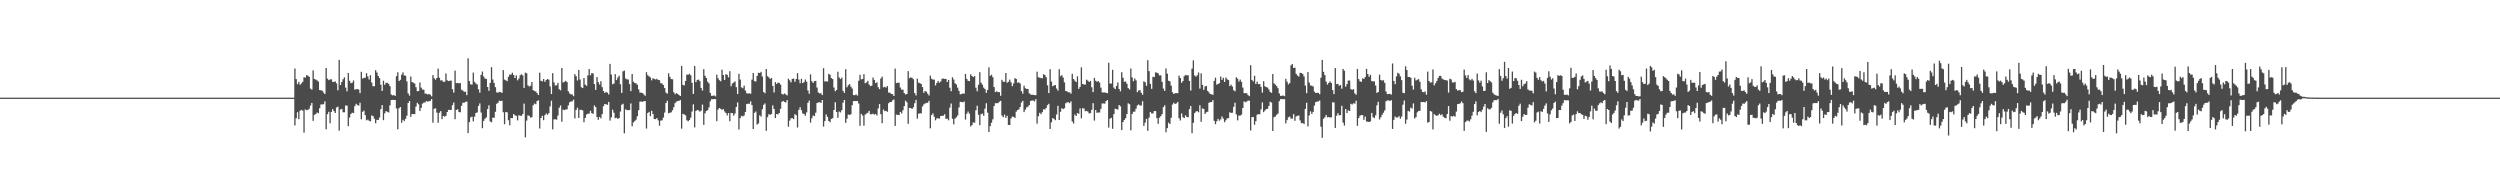 <?xml version="1.0" encoding="UTF-8"?>
<svg xmlns="http://www.w3.org/2000/svg" width="1920" height="150">
  <path d="M0 75.000h1v1.000H0zM1 75.000h1v1.000H1zM2 75.000h1v1.000H2zM3 75.000h1v1.000H3zM4 75.000h1v1.000H4zM5 75.000h1v1.000H5zM6 75.000h1v1.000H6zM7 75.000h1v1.000H7zM8 75.000h1v1.000H8zM9 75.000h1v1.000H9zM10 75.000h1v1.000H10zM11 75.000h1v1.000H11zM12 75.000h1v1.000H12zM13 75.000h1v1.000H13zM14 75.000h1v1.000H14zM15 75.000h1v1.000H15zM16 75.000h1v1.000H16zM17 75.000h1v1.000H17zM18 75.000h1v1.000H18zM19 75.000h1v1.000H19zM20 75.000h1v1.000H20zM21 75.000h1v1.000H21zM22 75.000h1v1.000H22zM23 75.000h1v1.000H23zM24 75.000h1v1.000H24zM25 75.000h1v1.000H25zM26 75.000h1v1.000H26zM27 75.000h1v1.000H27zM28 75.000h1v1.000H28zM29 75.000h1v1.000H29zM30 75.000h1v1.000H30zM31 75.000h1v1.000H31zM32 75.000h1v1.000H32zM33 75.000h1v1.000H33zM34 75.000h1v1.000H34zM35 75.000h1v1.000H35zM36 75.000h1v1.000H36zM37 75.000h1v1.000H37zM38 75.000h1v1.000H38zM39 75.000h1v1.000H39zM40 75.000h1v1.000H40zM41 75.000h1v1.000H41zM42 75.000h1v1.000H42zM43 75.000h1v1.000H43zM44 75.000h1v1.000H44zM45 75.000h1v1.000H45zM46 75.000h1v1.000H46zM47 75.000h1v1.000H47zM48 75.000h1v1.000H48zM49 75.000h1v1.000H49zM50 75.000h1v1.000H50zM51 75.000h1v1.000H51zM52 75.000h1v1.000H52zM53 75.000h1v1.000H53zM54 75.000h1v1.000H54zM55 75.000h1v1.000H55zM56 75.000h1v1.000H56zM57 75.000h1v1.000H57zM58 75.000h1v1.000H58zM59 75.000h1v1.000H59zM60 75.000h1v1.000H60zM61 75.000h1v1.000H61zM62 75.000h1v1.000H62zM63 75.000h1v1.000H63zM64 75.000h1v1.000H64zM65 75.000h1v1.000H65zM66 75.000h1v1.000H66zM67 75.000h1v1.000H67zM68 75.000h1v1.000H68zM69 75.000h1v1.000H69zM70 75.000h1v1.000H70zM71 75.000h1v1.000H71zM72 75.000h1v1.000H72zM73 75.000h1v1.000H73zM74 75.000h1v1.000H74zM75 75.000h1v1.000H75zM76 75.000h1v1.000H76zM77 75.000h1v1.000H77zM78 75.000h1v1.000H78zM79 75.000h1v1.000H79zM80 75.000h1v1.000H80zM81 75.000h1v1.000H81zM82 75.000h1v1.000H82zM83 75.000h1v1.000H83zM84 75.000h1v1.000H84zM85 75.000h1v1.000H85zM86 75.000h1v1.000H86zM87 75.000h1v1.000H87zM88 75.000h1v1.000H88zM89 75.000h1v1.000H89zM90 75.000h1v1.000H90zM91 75.000h1v1.000H91zM92 75.000h1v1.000H92zM93 75.000h1v1.000H93zM94 75.000h1v1.000H94zM95 75.000h1v1.000H95zM96 75.000h1v1.000H96zM97 75.000h1v1.000H97zM98 75.000h1v1.000H98zM99 75.000h1v1.000H99zM100 75.000h1v1.000H100zM101 75.000h1v1.000H101zM102 75.000h1v1.000H102zM103 75.000h1v1.000H103zM104 75.000h1v1.000H104zM105 75.000h1v1.000H105zM106 75.000h1v1.000H106zM107 75.000h1v1.000H107zM108 75.000h1v1.000H108zM109 75.000h1v1.000H109zM110 75.000h1v1.000H110zM111 75.000h1v1.000H111zM112 75.000h1v1.000H112zM113 75.000h1v1.000H113zM114 75.000h1v1.000H114zM115 75.000h1v1.000H115zM116 75.000h1v1.000H116zM117 75.000h1v1.000H117zM118 75.000h1v1.000H118zM119 75.000h1v1.000H119zM120 75.000h1v1.000H120zM121 75.000h1v1.000H121zM122 75.000h1v1.000H122zM123 75.000h1v1.000H123zM124 75.000h1v1.000H124zM125 75.000h1v1.000H125zM126 75.000h1v1.000H126zM127 75.000h1v1.000H127zM128 75.000h1v1.000H128zM129 75.000h1v1.000H129zM130 75.000h1v1.000H130zM131 75.000h1v1.000H131zM132 75.000h1v1.000H132zM133 75.000h1v1.000H133zM134 75.000h1v1.000H134zM135 75.000h1v1.000H135zM136 75.000h1v1.000H136zM137 75.000h1v1.000H137zM138 75.000h1v1.000H138zM139 75.000h1v1.000H139zM140 75.000h1v1.000H140zM141 75.000h1v1.000H141zM142 75.000h1v1.000H142zM143 75.000h1v1.000H143zM144 75.000h1v1.000H144zM145 75.000h1v1.000H145zM146 75.000h1v1.000H146zM147 75.000h1v1.000H147zM148 75.000h1v1.000H148zM149 75.000h1v1.000H149zM150 75.000h1v1.000H150zM151 75.000h1v1.000H151zM152 75.000h1v1.000H152zM153 75.000h1v1.000H153zM154 75.000h1v1.000H154zM155 75.000h1v1.000H155zM156 75.000h1v1.000H156zM157 75.000h1v1.000H157zM158 75.000h1v1.000H158zM159 75.000h1v1.000H159zM160 75.000h1v1.000H160zM161 75.000h1v1.000H161zM162 75.000h1v1.000H162zM163 75.000h1v1.000H163zM164 75.000h1v1.000H164zM165 75.000h1v1.000H165zM166 75.000h1v1.000H166zM167 75.000h1v1.000H167zM168 75.000h1v1.000H168zM169 75.000h1v1.000H169zM170 75.000h1v1.000H170zM171 75.000h1v1.000H171zM172 75.000h1v1.000H172zM173 75.000h1v1.000H173zM174 75.000h1v1.000H174zM175 75.000h1v1.000H175zM176 75.000h1v1.000H176zM177 75.000h1v1.000H177zM178 75.000h1v1.000H178zM179 75.000h1v1.000H179zM180 75.000h1v1.000H180zM181 75.000h1v1.000H181zM182 75.000h1v1.000H182zM183 75.000h1v1.000H183zM184 75.000h1v1.000H184zM185 75.000h1v1.000H185zM186 75.000h1v1.000H186zM187 75.000h1v1.000H187zM188 75.000h1v1.000H188zM189 75.000h1v1.000H189zM190 75.000h1v1.000H190zM191 75.000h1v1.000H191zM192 75.000h1v1.000H192zM193 75.000h1v1.000H193zM194 75.000h1v1.000H194zM195 75.000h1v1.000H195zM196 75.000h1v1.000H196zM197 75.000h1v1.000H197zM198 75.000h1v1.000H198zM199 75.000h1v1.000H199zM200 75.000h1v1.000H200zM201 75.000h1v1.000H201zM202 75.000h1v1.000H202zM203 75.000h1v1.000H203zM204 75.000h1v1.000H204zM205 75.000h1v1.000H205zM206 75.000h1v1.000H206zM207 75.000h1v1.000H207zM208 75.000h1v1.000H208zM209 75.000h1v1.000H209zM210 75.000h1v1.000H210zM211 75.000h1v1.000H211zM212 75.000h1v1.000H212zM213 75.000h1v1.000H213zM214 75.000h1v1.000H214zM215 75.000h1v1.000H215zM216 75.000h1v1.000H216zM217 75.000h1v1.000H217zM218 75.000h1v1.000H218zM219 75.000h1v1.000H219zM220 75.000h1v1.000H220zM221 75.000h1v1.000H221zM222 75.000h1v1.000H222zM223 75.000h1v1.000H223zM224 75.000h1v1.000H224zM225 75.000h1v1.000H225zM226 52.660h1v43.701H226zM227 60.770h1v30.043H227zM228 64.680h1v21.498H228zM229 62.798h1v28.747H229zM230 65.054h1v20.007H230zM231 64.057h1v20.303H231zM232 62.845h1v22.156H232zM233 59.322h1v42.529H233zM234 59.649h1v24.387H234zM235 57.760h1v26.943H235zM236 58.130h1v26.247H236zM237 59.009h1v24.434H237zM238 68.021h1v13.052H238zM239 68.811h1v10.245H239zM240 54.002h1v38.819H240zM241 60.615h1v27.527H241zM242 61.059h1v26.608H242zM243 61.715h1v24.691H243zM244 62.608h1v24.366H244zM245 69.151h1v13.960H245zM246 69.378h1v10.862H246zM247 69.639h1v10.562H247zM248 71.032h1v8.985H248zM249 72.170h1v5.708H249zM250 52.209h1v47.093H250zM251 60.390h1v27.310H251zM252 61.555h1v24.294H252zM253 60.981h1v33.673H253zM254 60.944h1v25.027H254zM255 62.889h1v20.897H255zM256 62.938h1v22.407H256zM257 62.498h1v24.284H257zM258 64.029h1v18.496H258zM259 69.306h1v12.628H259zM260 45.980h1v54.356H260zM261 65.265h1v18.827H261zM262 62.968h1v20.676H262zM263 60.862h1v25.360H263zM264 59.366h1v26.871H264zM265 67.260h1v13.733H265zM266 70.158h1v10.987H266zM267 56.023h1v40.879H267zM268 62.072h1v28.215H268zM269 63.906h1v23.654H269zM270 63.466h1v23.070H270zM271 61.811h1v25.015H271zM272 68.810h1v12.755H272zM273 68.569h1v11.158H273zM274 68.338h1v12.368H274zM275 68.824h1v12.354H275zM276 71.542h1v7.381H276zM277 55.148h1v36.445H277zM278 60.382h1v25.467H278zM279 59.860h1v25.097H279zM280 59.709h1v28.705H280zM281 56.228h1v36.200H281zM282 58.697h1v33.148H282zM283 61.055h1v31.672H283zM284 57.726h1v35.485H284zM285 63.336h1v25.344H285zM286 66.255h1v22.877H286zM287 66.199h1v24.941H287zM288 53.936h1v40.720H288zM289 55.684h1v36.310H289zM290 58.308h1v33.843H290zM291 59.959h1v30.283H291zM292 65.058h1v18.746H292zM293 69.861h1v10.878H293zM294 62.023h1v30.285H294zM295 65.127h1v21.900H295zM296 63.616h1v21.708H296zM297 63.648h1v22.277H297zM298 64.399h1v21.961H298zM299 66.182h1v14.752H299zM300 72.563h1v4.277H300zM301 73.273h1v3.417H301zM302 72.984h1v3.772H302zM303 73.705h1v3.073H303zM304 58.521h1v24.776H304zM305 55.520h1v43.803H305zM306 62.253h1v20.865H306zM307 61.276h1v20.884H307zM308 57.349h1v36.934H308zM309 55.554h1v36.465H309zM310 57.885h1v35.163H310zM311 58.183h1v33.054H311zM312 62.525h1v26.288H312zM313 71.748h1v7.341H313zM314 73.432h1v4.157H314zM315 58.741h1v31.017H315zM316 63.048h1v24.431H316zM317 63.548h1v24.085H317zM318 64.148h1v23.570H318zM319 66.976h1v14.868H319zM320 70.032h1v8.956H320zM321 69.959h1v10.145H321zM322 63.395h1v21.861H322zM323 67.285h1v15.560H323zM324 68.779h1v10.823H324zM325 68.935h1v9.845H325zM326 71.822h1v6.750H326zM327 72.029h1v5.651H327zM328 72.563h1v5.397H328zM329 72.129h1v5.634H329zM330 72.791h1v4.643H330zM331 74.007h1v2.092H331zM332 57.687h1v36.569H332zM333 60.072h1v23.533H333zM334 61.214h1v21.930H334zM335 59.898h1v26.555H335zM336 52.678h1v41.653H336zM337 59.691h1v26.957H337zM338 61.764h1v23.562H338zM339 61.768h1v29.715H339zM340 62.814h1v26.205H340zM341 62.768h1v26.816H341zM342 56.399h1v32.533H342zM343 61.675h1v24.317H343zM344 62.244h1v22.126H344zM345 61.950h1v22.459H345zM346 61.974h1v22.445H346zM347 68.487h1v12.311H347zM348 71.142h1v7.630H348zM349 54.237h1v37.288H349zM350 63.881h1v20.506H350zM351 63.702h1v20.259H351zM352 63.993h1v22.001H352zM353 63.742h1v22.539H353zM354 68.903h1v12.415H354zM355 69.575h1v9.303H355zM356 70.469h1v8.431H356zM357 70.464h1v7.789H357zM358 73.047h1v4.994H358zM359 44.792h1v57.384H359zM360 62.333h1v31.480H360zM361 64.768h1v25.342H361zM362 64.977h1v24.599H362zM363 55.775h1v37.479H363zM364 62.851h1v26.772H364zM365 64.152h1v22.703H365zM366 64.851h1v21.491H366zM367 68.532h1v12.811H367zM368 71.153h1v8.254H368zM369 57.480h1v28.944H369zM370 54.939h1v43.495H370zM371 58.775h1v34.073H371zM372 60.320h1v30.865H372zM373 60.619h1v29.542H373zM374 66.818h1v16.933H374zM375 69.752h1v11.161H375zM376 63.661h1v29.614H376zM377 51.624h1v42.301H377zM378 61.091h1v29.273H378zM379 63.685h1v26.789H379zM380 66.944h1v18.931H380zM381 70.922h1v8.802H381zM382 71.174h1v7.747H382zM383 70.509h1v6.793H383zM384 70.769h1v6.785H384zM385 71.332h1v6.080H385zM386 53.840h1v32.401H386zM387 61.107h1v34.287H387zM388 61.687h1v24.283H388zM389 62.353h1v23.973H389zM390 58.975h1v33.365H390zM391 57.223h1v39.035H391zM392 57.303h1v33.309H392zM393 55.851h1v34.890H393zM394 57.604h1v30.004H394zM395 59.924h1v28.651H395zM396 57.900h1v31.034H396zM397 61.677h1v30.771H397zM398 60.383h1v28.137H398zM399 57.793h1v31.031H399zM400 57.055h1v31.922H400zM401 57.896h1v29.686H401zM402 67.543h1v12.011H402zM403 55.740h1v49.736H403zM404 56.303h1v36.343H404zM405 65.592h1v22.999H405zM406 66.446h1v22.525H406zM407 65.825h1v24.498H407zM408 62.990h1v27.021H408zM409 69.237h1v11.654H409zM410 69.915h1v9.621H410zM411 70.242h1v9.814H411zM412 71.538h1v6.070H412zM413 72.945h1v4.057H413zM414 55.796h1v42.874H414zM415 62.078h1v28.549H415zM416 62.452h1v26.479H416zM417 60.691h1v31.603H417zM418 62.814h1v25.642H418zM419 61.443h1v25.717H419zM420 60.691h1v27.471H420zM421 61.250h1v25.700H421zM422 66.399h1v15.291H422zM423 72.200h1v5.177H423zM424 56.182h1v43.219H424zM425 63.215h1v28.460H425zM426 65.661h1v25.937H426zM427 65.541h1v26.349H427zM428 63.675h1v25.056H428zM429 68.564h1v14.154H429zM430 69.396h1v11.576H430zM431 52.164h1v41.338H431zM432 63.310h1v20.885H432zM433 62.824h1v21.787H433zM434 62.056h1v21.990H434zM435 63.014h1v20.936H435zM436 70.067h1v10.868H436zM437 71.748h1v6.793H437zM438 72.447h1v5.525H438zM439 72.574h1v5.265H439zM440 73.891h1v2.657H440zM441 56.945h1v33.987H441zM442 58.505h1v25.927H442zM443 61.800h1v20.928H443zM444 53.741h1v36.862H444zM445 61.025h1v23.295H445zM446 66.946h1v17.440H446zM447 67.635h1v17.163H447zM448 59.959h1v33.938H448zM449 65.024h1v25.527H449zM450 65.888h1v22.050H450zM451 57.916h1v29.454H451zM452 52.996h1v34.243H452zM453 57.846h1v27.247H453zM454 56.111h1v30.764H454zM455 56.392h1v31.036H455zM456 64.577h1v16.398H456zM457 69.026h1v13.199H457zM458 59.199h1v30.702H458zM459 63.064h1v28.957H459zM460 64.923h1v24.905H460zM461 62.354h1v28.578H461zM462 66.932h1v20.692H462zM463 69.875h1v11.678H463zM464 71.357h1v8.515H464zM465 70.609h1v9.523H465zM466 71.173h1v9.328H466zM467 72.548h1v5.732H467zM468 49.063h1v43.553H468zM469 57.248h1v32.897H469zM470 64.739h1v19.551H470zM471 64.128h1v22.449H471zM472 56.918h1v33.844H472zM473 61.566h1v28.864H473zM474 59.537h1v31.749H474zM475 58.137h1v32.554H475zM476 64.699h1v20.972H476zM477 71.390h1v9.027H477zM478 54.774h1v24.870H478zM479 54.236h1v48.187H479zM480 60.309h1v23.644H480zM481 60.927h1v23.715H481zM482 61.099h1v23.471H482zM483 64.609h1v19.947H483zM484 69.979h1v9.492H484zM485 56.809h1v40.218H485zM486 62.736h1v31.257H486zM487 63.692h1v29.344H487zM488 64.053h1v27.896H488zM489 65.024h1v24.251H489zM490 68.659h1v15.950H490zM491 71.057h1v7.009H491zM492 71.233h1v6.716H492zM493 71.469h1v6.802H493zM494 72.489h1v5.183H494zM495 73.569h1v4.038H495zM496 55.447h1v43.279H496zM497 57.759h1v29.072H497zM498 58.662h1v27.237H498zM499 59.430h1v29.758H499zM500 61.696h1v23.392H500zM501 60.065h1v27.465H501zM502 60.646h1v30.819H502zM503 61.047h1v30.517H503zM504 60.502h1v30.186H504zM505 61.374h1v31.022H505zM506 61.585h1v35.000H506zM507 63.920h1v28.771H507zM508 64.151h1v28.219H508zM509 65.321h1v24.987H509zM510 67.615h1v18.810H510zM511 71.120h1v7.997H511zM512 71.958h1v5.443H512zM513 56.321h1v30.735H513zM514 58.980h1v27.594H514zM515 60.742h1v25.511H515zM516 60.852h1v23.828H516zM517 70.799h1v11.529H517zM518 72.383h1v6.814H518zM519 71.547h1v6.462H519zM520 72.067h1v5.594H520zM521 73.024h1v4.429H521zM522 73.713h1v3.122H522zM523 50.646h1v48.156H523zM524 65.175h1v22.254H524zM525 65.652h1v22.257H525zM526 62.154h1v26.483H526zM527 57.287h1v35.061H527zM528 57.398h1v35.810H528zM529 56.678h1v35.530H529zM530 57.799h1v32.559H530zM531 63.597h1v22.077H531zM532 72.161h1v7.969H532zM533 50.692h1v47.147H533zM534 63.074h1v22.187H534zM535 61.395h1v23.025H535zM536 61.111h1v23.712H536zM537 62.286h1v23.452H537zM538 67.555h1v17.431H538zM539 69.515h1v10.799H539zM540 53.137h1v42.765H540zM541 58.221h1v28.777H541zM542 59.899h1v25.302H542zM543 62.724h1v21.890H543zM544 64.044h1v18.438H544zM545 71.344h1v6.512H545zM546 73.565h1v2.617H546zM547 73.570h1v2.656H547zM548 73.253h1v2.836H548zM549 74.050h1v2.104H549zM550 57.348h1v35.735H550zM551 60.102h1v23.958H551zM552 61.619h1v21.328H552zM553 62.414h1v21.121H553zM554 53.486h1v30.875H554zM555 57.577h1v26.199H555zM556 61.396h1v24.214H556zM557 56.960h1v29.809H557zM558 57.460h1v31.236H558zM559 59.467h1v27.308H559zM560 54.668h1v38.469H560zM561 66.249h1v20.476H561zM562 64.103h1v22.804H562zM563 63.411h1v25.367H563zM564 62.527h1v24.590H564zM565 66.943h1v15.204H565zM566 72.175h1v6.508H566zM567 56.644h1v42.824H567zM568 61.063h1v29.723H568zM569 67.108h1v21.835H569zM570 67.792h1v21.657H570zM571 65.729h1v22.946H571zM572 69.554h1v16.435H572zM573 71.653h1v8.289H573zM574 71.833h1v7.761H574zM575 71.668h1v8.037H575zM576 71.936h1v5.915H576zM577 61.195h1v19.545H577zM578 56.063h1v43.002H578zM579 62.339h1v24.360H579zM580 62.585h1v23.056H580zM581 58.315h1v37.396H581zM582 55.884h1v38.915H582zM583 56.078h1v32.503H583zM584 55.190h1v34.323H584zM585 58.768h1v25.100H585zM586 70.713h1v9.842H586zM587 71.646h1v7.790H587zM588 52.968h1v47.535H588zM589 58.542h1v31.492H589zM590 59.407h1v28.300H590zM591 60.603h1v27.602H591zM592 59.913h1v27.651H592zM593 65.950h1v14.989H593zM594 70.999h1v12.732H594zM595 63.091h1v27.600H595zM596 64.445h1v23.095H596zM597 63.479h1v24.398H597zM598 63.650h1v23.179H598zM599 64.976h1v18.566H599zM600 72.066h1v6.134H600zM601 72.589h1v4.920H601zM602 71.709h1v6.543H602zM603 72.553h1v6.180H603zM604 73.262h1v3.576H604zM605 60.487h1v36.801H605zM606 61.720h1v30.959H606zM607 63.249h1v27.635H607zM608 60.580h1v30.157H608zM609 60.309h1v31.168H609zM610 62.825h1v24.901H610zM611 60.665h1v27.838H611zM612 56.184h1v41.747H612zM613 61.124h1v23.200H613zM614 63.918h1v18.409H614zM615 60.538h1v24.081H615zM616 63.831h1v23.275H616zM617 63.097h1v24.539H617zM618 61.050h1v27.848H618zM619 62.701h1v23.615H619zM620 69.479h1v9.537H620zM621 71.997h1v5.274H621zM622 57.143h1v37.033H622zM623 62.401h1v28.406H623zM624 63.625h1v25.108H624zM625 62.313h1v26.828H625zM626 62.081h1v24.500H626zM627 67.226h1v11.938H627zM628 71.003h1v7.653H628zM629 71.710h1v6.814H629zM630 71.572h1v7.431H630zM631 72.988h1v3.837H631zM632 52.358h1v44.873H632zM633 62.598h1v30.448H633zM634 62.381h1v25.535H634zM635 62.639h1v27.138H635zM636 56.654h1v36.254H636zM637 57.508h1v36.328H637zM638 59.950h1v31.339H638zM639 60.748h1v30.099H639zM640 67.235h1v17.248H640zM641 70.071h1v8.457H641zM642 69.099h1v16.894H642zM643 55.076h1v35.433H643zM644 59.517h1v26.146H644zM645 60.699h1v25.681H645zM646 59.602h1v25.036H646zM647 69.735h1v9.112H647zM648 71.322h1v5.467H648zM649 53.168h1v41.182H649zM650 66.999h1v24.120H650zM651 65.442h1v22.503H651zM652 64.587h1v23.675H652zM653 66.488h1v21.270H653zM654 68.001h1v12.788H654zM655 73.024h1v4.614H655zM656 73.132h1v4.425H656zM657 72.489h1v5.141H657zM658 73.404h1v4.146H658zM659 62.022h1v17.497H659zM660 57.450h1v39.187H660zM661 60.957h1v26.517H661zM662 60.683h1v28.042H662zM663 56.939h1v39.575H663zM664 63.876h1v24.114H664zM665 63.286h1v23.914H665zM666 62.073h1v24.537H666zM667 64.931h1v20.223H667zM668 66.141h1v21.618H668zM669 65.770h1v21.979H669zM670 59.547h1v27.749H670zM671 61.372h1v26.627H671zM672 63.805h1v23.767H672zM673 63.212h1v25.479H673zM674 67.009h1v16.280H674zM675 68.434h1v11.469H675zM676 60.316h1v27.371H676zM677 58.840h1v35.799H677zM678 67.058h1v17.061H678zM679 66.618h1v18.721H679zM680 67.283h1v17.885H680zM681 66.090h1v19.795H681zM682 71.058h1v8.253H682zM683 71.240h1v7.142H683zM684 72.117h1v6.252H684zM685 72.318h1v4.804H685zM686 73.726h1v2.674H686zM687 52.702h1v43.996H687zM688 63.844h1v24.177H688zM689 63.464h1v24.814H689zM690 63.522h1v24.887H690zM691 67.241h1v18.742H691zM692 68.793h1v18.318H692zM693 68.933h1v15.746H693zM694 71.501h1v10.021H694zM695 72.620h1v4.667H695zM696 72.212h1v6.309H696zM697 54.611h1v40.472H697zM698 60.060h1v22.841H698zM699 59.366h1v23.557H699zM700 59.875h1v23.851H700zM701 60.877h1v21.535H701zM702 71.489h1v7.743H702zM703 73.315h1v3.407H703zM704 60.416h1v30.721H704zM705 63.459h1v23.911H705zM706 63.885h1v23.160H706zM707 64.516h1v22.512H707zM708 66.887h1v14.907H708zM709 71.268h1v8.913H709zM710 69.868h1v9.613H710zM711 70.428h1v8.626H711zM712 71.915h1v6.991H712zM713 73.317h1v4.092H713zM714 58.085h1v40.475H714zM715 60.454h1v27.904H715zM716 61.055h1v26.020H716zM717 61.190h1v28.436H717zM718 65.629h1v26.770H718zM719 63.714h1v27.194H719zM720 62.172h1v28.609H720zM721 63.482h1v27.681H721zM722 62.553h1v26.523H722zM723 60.495h1v28.439H723zM724 60.300h1v28.573H724zM725 60.604h1v27.155H725zM726 60.566h1v30.764H726zM727 62.902h1v28.190H727zM728 61.395h1v31.018H728zM729 67.356h1v15.302H729zM730 70.050h1v9.444H730zM731 59.338h1v31.888H731zM732 61.055h1v34.495H732zM733 63.923h1v27.202H733zM734 64.854h1v25.254H734zM735 67.324h1v21.336H735zM736 69.774h1v12.780H736zM737 72.431h1v5.796H737zM738 72.259h1v6.064H738zM739 71.742h1v6.892H739zM740 71.913h1v5.989H740zM741 56.794h1v35.063H741zM742 60.582h1v26.778H742zM743 62.047h1v23.624H743zM744 62.287h1v25.002H744zM745 57.083h1v40.046H745zM746 58.443h1v37.606H746zM747 59.170h1v34.846H747zM748 58.411h1v35.853H748zM749 67.345h1v17.319H749zM750 70.077h1v11.146H750zM751 65.064h1v23.034H751zM752 55.428h1v40.677H752zM753 63.541h1v24.177H753zM754 65.003h1v22.204H754zM755 67.270h1v21.648H755zM756 68.424h1v15.032H756zM757 71.280h1v8.051H757zM758 69.095h1v17.427H758zM759 51.664h1v49.742H759zM760 58.285h1v38.567H760zM761 57.374h1v36.910H761zM762 59.271h1v32.389H762zM763 66.879h1v14.601H763zM764 70.781h1v8.444H764zM765 70.117h1v9.171H765zM766 70.768h1v8.385H766zM767 70.776h1v7.352H767zM768 73.507h1v3.935H768zM769 61.307h1v27.429H769zM770 62.845h1v27.211H770zM771 62.769h1v25.262H771zM772 56.079h1v34.459H772zM773 63.540h1v25.419H773zM774 62.839h1v33.101H774zM775 61.111h1v34.939H775zM776 63.174h1v27.756H776zM777 66.192h1v23.287H777zM778 64.060h1v25.694H778zM779 60.028h1v30.551H779zM780 60.665h1v25.110H780zM781 63.519h1v20.994H781zM782 63.224h1v20.784H782zM783 64.136h1v18.043H783zM784 69.960h1v8.779H784zM785 71.879h1v5.606H785zM786 65.805h1v20.314H786zM787 67.802h1v16.432H787zM788 68.247h1v14.253H788zM789 68.392h1v13.552H789zM790 71.656h1v9.054H790zM791 72.529h1v5.079H791zM792 72.782h1v4.378H792zM793 72.808h1v4.427H793zM794 73.048h1v4.850H794zM795 73.129h1v3.026H795zM796 55.028h1v39.962H796zM797 59.358h1v29.905H797zM798 59.708h1v26.899H798zM799 59.945h1v27.764H799zM800 60.110h1v26.075H800zM801 57.050h1v26.888H801zM802 57.590h1v26.533H802zM803 59.319h1v23.641H803zM804 65.543h1v15.205H804zM805 71.472h1v8.228H805zM806 53.159h1v45.889H806zM807 62.638h1v31.336H807zM808 66.239h1v24.485H808zM809 65.564h1v25.698H809zM810 65.339h1v26.980H810zM811 68.000h1v19.884H811zM812 69.643h1v11.653H812zM813 53.121h1v39.104H813zM814 58.511h1v27.364H814zM815 57.709h1v25.440H815zM816 59.562h1v24.267H816zM817 63.242h1v19.893H817zM818 69.885h1v9.421H818zM819 70.178h1v8.465H819zM820 70.849h1v7.676H820zM821 70.981h1v8.232H821zM822 71.952h1v5.899H822zM823 56.673h1v36.608H823zM824 60.651h1v34.196H824zM825 61.957h1v26.074H825zM826 63.034h1v26.075H826zM827 58.625h1v28.185H827zM828 68.243h1v19.159H828zM829 66.644h1v16.583H829zM830 51.710h1v39.171H830zM831 64.504h1v18.595H831zM832 64.850h1v18.505H832zM833 64.959h1v20.499H833zM834 61.186h1v23.948H834zM835 61.920h1v23.782H835zM836 62.953h1v24.234H836zM837 62.109h1v24.694H837zM838 67.015h1v17.331H838zM839 70.767h1v8.428H839zM840 59.801h1v32.818H840zM841 62.014h1v22.504H841zM842 62.823h1v23.871H842zM843 62.267h1v24.102H843zM844 63.385h1v23.001H844zM845 67.272h1v16.315H845zM846 70.969h1v8.481H846zM847 71.003h1v8.480H847zM848 70.952h1v8.671H848zM849 71.341h1v6.284H849zM850 71.592h1v5.207H850zM851 48.173h1v49.817H851zM852 64.160h1v26.985H852zM853 64.190h1v26.270H853zM854 53.619h1v45.304H854zM855 67.289h1v20.389H855zM856 68.378h1v15.110H856zM857 65.990h1v17.835H857zM858 63.358h1v20.818H858zM859 68.368h1v12.272H859zM860 70.119h1v11.548H860zM861 55.440h1v44.497H861zM862 59.714h1v34.025H862zM863 62.811h1v29.282H863zM864 62.562h1v28.225H864zM865 64.327h1v23.201H865zM866 67.695h1v11.641H866zM867 68.712h1v11.361H867zM868 52.568h1v47.530H868zM869 59.467h1v28.127H869zM870 62.347h1v23.489H870zM871 60.237h1v25.451H871zM872 61.700h1v21.830H872zM873 70.827h1v10.155H873zM874 69.455h1v10.751H874zM875 69.160h1v11.899H875zM876 71.214h1v9.820H876zM877 72.759h1v5.015H877zM878 62.458h1v34.279H878zM879 63.245h1v30.958H879zM880 65.870h1v25.424H880zM881 46.236h1v54.194H881zM882 54.606h1v35.727H882zM883 64.356h1v21.685H883zM884 68.238h1v18.886H884zM885 58.912h1v28.200H885zM886 59.217h1v26.059H886zM887 55.546h1v29.749H887zM888 55.873h1v34.848H888zM889 56.307h1v38.769H889zM890 57.935h1v32.453H890zM891 57.845h1v31.395H891zM892 62.801h1v24.829H892zM893 67.990h1v14.269H893zM894 69.789h1v11.099H894zM895 52.567h1v48.997H895zM896 56.589h1v41.810H896zM897 61.989h1v32.221H897zM898 62.488h1v32.725H898zM899 65.738h1v24.726H899zM900 70.801h1v9.493H900zM901 72.180h1v6.717H901zM902 71.575h1v8.293H902zM903 71.500h1v7.901H903zM904 71.612h1v6.663H904zM905 58.110h1v32.704H905zM906 59.888h1v32.621H906zM907 63.539h1v23.624H907zM908 62.263h1v27.793H908zM909 58.526h1v32.205H909zM910 57.483h1v31.096H910zM911 57.924h1v31.895H911zM912 57.759h1v32.294H912zM913 62.155h1v21.656H913zM914 69.514h1v11.882H914zM915 52.739h1v49.580H915zM916 46.372h1v47.938H916zM917 57.940h1v28.955H917zM918 58.890h1v26.843H918zM919 57.826h1v27.496H919zM920 55.637h1v30.579H920zM921 68.069h1v12.765H921zM922 56.325h1v37.212H922zM923 65.203h1v18.111H923zM924 69.011h1v14.665H924zM925 66.417h1v21.098H925zM926 66.003h1v20.291H926zM927 69.806h1v15.983H927zM928 70.981h1v7.962H928zM929 72.199h1v6.247H929zM930 72.467h1v5.925H930zM931 72.820h1v4.078H931zM932 62.100h1v30.708H932zM933 59.627h1v35.782H933zM934 65.001h1v28.118H934zM935 64.481h1v26.784H935zM936 63.917h1v28.752H936zM937 58.774h1v32.926H937zM938 61.314h1v28.133H938zM939 59.736h1v31.342H939zM940 62.947h1v30.896H940zM941 59.556h1v32.803H941zM942 60.888h1v29.980H942zM943 61.503h1v29.294H943zM944 66.175h1v20.056H944zM945 65.011h1v21.745H945zM946 66.470h1v20.054H946zM947 69.299h1v12.774H947zM948 70.088h1v8.816H948zM949 59.333h1v28.500H949zM950 60.447h1v32.035H950zM951 62.693h1v26.073H951zM952 61.141h1v27.695H952zM953 62.863h1v25.136H953zM954 67.294h1v15.580H954zM955 71.522h1v6.373H955zM956 71.556h1v6.967H956zM957 71.566h1v6.418H957zM958 73.003h1v4.283H958zM959 73.827h1v3.453H959zM960 50.079h1v50.096H960zM961 61.446h1v28.577H961zM962 62.577h1v27.222H962zM963 58.240h1v37.610H963zM964 64.488h1v28.585H964zM965 62.738h1v25.392H965zM966 64.592h1v22.995H966zM967 64.524h1v23.281H967zM968 66.700h1v17.334H968zM969 71.137h1v7.500H969zM970 62.352h1v23.828H970zM971 66.239h1v18.658H971zM972 66.912h1v16.867H972zM973 67.246h1v16.335H973zM974 68.703h1v12.662H974zM975 70.571h1v7.541H975zM976 71.283h1v7.461H976zM977 56.837h1v43.793H977zM978 64.021h1v25.965H978zM979 64.963h1v24.482H979zM980 66.086h1v22.065H980zM981 67.752h1v19.488H981zM982 71.770h1v5.942H982zM983 73.611h1v2.589H983zM984 73.575h1v2.510H984zM985 73.316h1v2.937H985zM986 73.852h1v2.306H986zM987 60.499h1v34.267H987zM988 62.698h1v29.575H988zM989 64.833h1v25.280H989zM990 63.771h1v25.747H990zM991 50.242h1v40.863H991zM992 49.104h1v41.991H992zM993 52.226h1v35.445H993zM994 51.941h1v40.814H994zM995 56.729h1v32.654H995zM996 57.990h1v30.884H996zM997 58.838h1v29.897H997zM998 55.909h1v36.541H998zM999 56.089h1v38.511H999zM1000 56.776h1v37.682H1000zM1001 58.654h1v36.606H1001zM1002 65.666h1v17.994H1002zM1003 71.555h1v7.398H1003zM1004 55.347h1v41.799H1004zM1005 63.367h1v25.334H1005zM1006 65.601h1v19.963H1006zM1007 65.914h1v21.652H1007zM1008 66.409h1v19.498H1008zM1009 70.333h1v10.777H1009zM1010 71.422h1v7.037H1010zM1011 71.243h1v6.760H1011zM1012 71.343h1v6.518H1012zM1013 72.361h1v4.860H1013zM1014 59.683h1v37.611H1014zM1015 45.979h1v59.851H1015zM1016 55.168h1v36.082H1016zM1017 57.675h1v32.368H1017zM1018 62.699h1v25.586H1018zM1019 64.929h1v25.198H1019zM1020 63.657h1v26.217H1020zM1021 62.518h1v27.794H1021zM1022 63.729h1v26.356H1022zM1023 69.191h1v9.343H1023zM1024 72.270h1v6.429H1024zM1025 52.261h1v46.010H1025zM1026 64.631h1v24.275H1026zM1027 64.407h1v22.533H1027zM1028 65.861h1v22.709H1028zM1029 65.319h1v23.040H1029zM1030 68.111h1v13.155H1030zM1031 52.920h1v41.233H1031zM1032 54.308h1v42.172H1032zM1033 66.585h1v17.140H1033zM1034 64.573h1v22.248H1034zM1035 61.824h1v22.942H1035zM1036 61.842h1v23.388H1036zM1037 68.437h1v11.288H1037zM1038 68.962h1v11.340H1038zM1039 68.463h1v10.866H1039zM1040 71.657h1v7.952H1040zM1041 72.753h1v4.567H1041zM1042 52.924h1v43.691H1042zM1043 60.798h1v29.861H1043zM1044 62.468h1v26.440H1044zM1045 62.869h1v25.440H1045zM1046 60.154h1v28.294H1046zM1047 60.600h1v31.480H1047zM1048 59.125h1v30.410H1048zM1049 52.889h1v40.371H1049zM1050 56.876h1v36.666H1050zM1051 58.909h1v34.805H1051zM1052 57.422h1v35.792H1052zM1053 62.235h1v24.492H1053zM1054 62.588h1v27.371H1054zM1055 62.466h1v28.244H1055zM1056 65.614h1v22.967H1056zM1057 71.369h1v9.508H1057zM1058 70.639h1v7.559H1058zM1059 57.360h1v34.406H1059zM1060 61.388h1v28.689H1060zM1061 61.901h1v26.246H1061zM1062 61.575h1v25.022H1062zM1063 63.666h1v21.144H1063zM1064 70.317h1v7.492H1064zM1065 72.300h1v4.782H1065zM1066 72.176h1v4.928H1066zM1067 72.022h1v5.618H1067zM1068 72.636h1v4.288H1068zM1069 48.721h1v50.287H1069zM1070 62.199h1v29.837H1070zM1071 64.680h1v24.837H1071zM1072 58.652h1v31.610H1072zM1073 55.886h1v34.345H1073zM1074 56.613h1v32.579H1074zM1075 58.648h1v32.557H1075zM1076 61.567h1v27.937H1076zM1077 71.201h1v9.168H1077zM1078 71.556h1v5.601H1078zM1079 50.962h1v44.073H1079zM1080 53.801h1v37.983H1080zM1081 59.139h1v26.012H1081zM1082 59.126h1v26.581H1082zM1083 59.716h1v22.969H1083zM1084 65.795h1v17.626H1084zM1085 68.823h1v10.602H1085zM1086 59.760h1v31.273H1086zM1087 61.781h1v28.129H1087zM1088 61.222h1v25.028H1088zM1089 60.779h1v24.425H1089zM1090 62.794h1v22.356H1090zM1091 68.554h1v9.768H1091zM1092 70.520h1v7.920H1092zM1093 70.882h1v7.467H1093zM1094 70.192h1v8.486H1094zM1095 72.713h1v4.953H1095zM1096 54.991h1v39.198H1096zM1097 62.220h1v31.495H1097zM1098 63.392h1v21.869H1098zM1099 63.283h1v22.408H1099zM1100 53.372h1v46.062H1100zM1101 65.583h1v22.058H1101zM1102 63.958h1v24.546H1102zM1103 62.176h1v26.880H1103zM1104 59.852h1v28.629H1104zM1105 58.336h1v29.002H1105zM1106 58.276h1v30.231H1106zM1107 60.292h1v27.502H1107zM1108 60.966h1v28.756H1108zM1109 61.407h1v29.077H1109zM1110 61.583h1v29.286H1110zM1111 61.876h1v25.660H1111zM1112 71.141h1v10.293H1112zM1113 60.489h1v32.257H1113zM1114 60.996h1v28.132H1114zM1115 63.267h1v26.307H1115zM1116 63.424h1v25.495H1116zM1117 62.873h1v26.730H1117zM1118 68.459h1v17.227H1118zM1119 69.600h1v10.363H1119zM1120 69.198h1v10.562H1120zM1121 69.249h1v10.125H1121zM1122 70.740h1v7.208H1122zM1123 70.469h1v8.785H1123zM1124 53.448h1v47.050H1124zM1125 57.924h1v35.846H1125zM1126 59.796h1v33.004H1126zM1127 57.656h1v34.866H1127zM1128 60.979h1v32.383H1128zM1129 61.709h1v29.961H1129zM1130 60.512h1v28.340H1130zM1131 61.839h1v24.000H1131zM1132 70.141h1v9.761H1132zM1133 71.532h1v6.347H1133zM1134 56.464h1v32.092H1134zM1135 61.754h1v24.255H1135zM1136 63.508h1v21.717H1136zM1137 61.951h1v24.152H1137zM1138 66.414h1v17.896H1138zM1139 69.866h1v11.987H1139zM1140 69.680h1v10.191H1140zM1141 55.547h1v45.728H1141zM1142 63.725h1v19.444H1142zM1143 61.546h1v22.383H1143zM1144 62.376h1v21.567H1144zM1145 63.352h1v19.423H1145zM1146 71.170h1v7.475H1146zM1147 72.456h1v4.480H1147zM1148 73.083h1v3.844H1148zM1149 73.375h1v3.604H1149zM1150 73.726h1v2.242H1150zM1151 53.074h1v41.951H1151zM1152 58.329h1v28.290H1152zM1153 61.982h1v22.839H1153zM1154 60.055h1v27.749H1154zM1155 47.476h1v50.868H1155zM1156 58.414h1v32.333H1156zM1157 60.389h1v28.874H1157zM1158 52.236h1v45.099H1158zM1159 68.186h1v16.533H1159zM1160 67.499h1v17.613H1160zM1161 54.954h1v39.990H1161zM1162 62.266h1v26.658H1162zM1163 59.936h1v27.615H1163zM1164 60.178h1v26.630H1164zM1165 62.033h1v25.366H1165zM1166 65.301h1v15.889H1166zM1167 68.317h1v11.298H1167zM1168 61.239h1v31.764H1168zM1169 66.270h1v23.362H1169zM1170 64.672h1v22.975H1170zM1171 64.100h1v24.233H1171zM1172 62.294h1v25.941H1172zM1173 68.643h1v14.087H1173zM1174 69.486h1v10.582H1174zM1175 69.640h1v10.907H1175zM1176 69.691h1v11.416H1176zM1177 71.666h1v6.755H1177zM1178 54.979h1v39.048H1178zM1179 55.751h1v36.972H1179zM1180 59.786h1v26.574H1180zM1181 61.242h1v24.495H1181zM1182 59.261h1v35.629H1182zM1183 61.628h1v23.832H1183zM1184 62.605h1v23.286H1184zM1185 62.127h1v21.422H1185zM1186 64.129h1v16.979H1186zM1187 70.194h1v9.204H1187zM1188 59.767h1v27.391H1188zM1189 54.733h1v38.887H1189zM1190 58.863h1v28.930H1190zM1191 61.082h1v23.619H1191zM1192 60.089h1v23.288H1192zM1193 68.006h1v11.113H1193zM1194 72.393h1v5.670H1194zM1195 63.049h1v27.698H1195zM1196 57.758h1v32.852H1196zM1197 58.277h1v26.209H1197zM1198 57.793h1v26.743H1198zM1199 58.328h1v22.750H1199zM1200 68.903h1v10.304H1200zM1201 72.784h1v4.084H1201zM1202 72.785h1v4.365H1202zM1203 72.636h1v4.335H1203zM1204 73.257h1v3.873H1204zM1205 67.858h1v26.954H1205zM1206 52.030h1v41.625H1206zM1207 59.780h1v28.905H1207zM1208 59.760h1v28.251H1208zM1209 59.000h1v33.864H1209zM1210 56.432h1v31.199H1210zM1211 68.601h1v16.898H1211zM1212 66.168h1v20.740H1212zM1213 61.266h1v25.500H1213zM1214 58.668h1v29.103H1214zM1215 57.918h1v30.306H1215zM1216 60.620h1v30.741H1216zM1217 63.320h1v25.556H1217zM1218 62.679h1v26.649H1218zM1219 62.097h1v29.876H1219zM1220 64.228h1v25.569H1220zM1221 69.540h1v16.007H1221zM1222 62.604h1v18.544H1222zM1223 53.761h1v37.864H1223zM1224 58.313h1v25.061H1224zM1225 60.007h1v25.050H1225zM1226 61.436h1v23.635H1226zM1227 67.814h1v12.929H1227zM1228 70.233h1v9.152H1228zM1229 70.347h1v8.302H1229zM1230 70.171h1v9.102H1230zM1231 71.469h1v5.950H1231zM1232 72.386h1v4.426H1232zM1233 53.537h1v41.853H1233zM1234 58.596h1v25.111H1234zM1235 62.364h1v22.117H1235zM1236 50.288h1v43.158H1236zM1237 53.015h1v41.470H1237zM1238 58.381h1v29.603H1238zM1239 58.791h1v27.959H1239zM1240 62.215h1v22.668H1240zM1241 69.998h1v10.859H1241zM1242 71.214h1v6.593H1242zM1243 53.558h1v45.137H1243zM1244 54.715h1v42.718H1244zM1245 57.728h1v33.960H1245zM1246 57.506h1v35.450H1246zM1247 62.071h1v26.502H1247zM1248 68.944h1v13.797H1248zM1249 69.951h1v8.404H1249zM1250 59.034h1v29.730H1250zM1251 60.442h1v28.063H1251zM1252 63.080h1v22.032H1252zM1253 65.584h1v19.365H1253zM1254 68.582h1v14.157H1254zM1255 72.305h1v4.984H1255zM1256 73.724h1v2.958H1256zM1257 73.658h1v3.507H1257zM1258 74.023h1v3.222H1258zM1259 73.940h1v2.116H1259zM1260 58.898h1v37.416H1260zM1261 63.100h1v31.154H1261zM1262 64.569h1v26.472H1262zM1263 64.307h1v28.748H1263zM1264 52.638h1v40.113H1264zM1265 65.349h1v22.008H1265zM1266 64.249h1v23.441H1266zM1267 50.589h1v50.362H1267zM1268 51.695h1v45.597H1268zM1269 54.388h1v39.689H1269zM1270 53.546h1v41.372H1270zM1271 59.217h1v31.807H1271zM1272 64.968h1v22.925H1272zM1273 65.949h1v21.456H1273zM1274 68.558h1v16.662H1274zM1275 70.110h1v10.059H1275zM1276 69.901h1v10.742H1276zM1277 58.456h1v38.979H1277zM1278 59.361h1v31.208H1278zM1279 60.160h1v27.811H1279zM1280 61.291h1v25.348H1280zM1281 62.193h1v24.328H1281zM1282 69.857h1v12.342H1282zM1283 71.453h1v6.354H1283zM1284 72.661h1v4.998H1284zM1285 72.384h1v5.128H1285zM1286 73.638h1v3.314H1286zM1287 67.234h1v18.233H1287zM1288 56.651h1v34.106H1288zM1289 57.165h1v27.941H1289zM1290 58.929h1v25.921H1290zM1291 54.012h1v45.401H1291zM1292 62.304h1v24.747H1292zM1293 62.399h1v24.054H1293zM1294 60.362h1v26.067H1294zM1295 64.962h1v20.267H1295zM1296 70.589h1v10.147H1296zM1297 69.580h1v11.809H1297zM1298 61.325h1v27.006H1298zM1299 63.554h1v22.409H1299zM1300 63.539h1v21.852H1300zM1301 63.529h1v23.407H1301zM1302 67.168h1v15.774H1302zM1303 69.911h1v8.991H1303zM1304 65.602h1v24.906H1304zM1305 55.255h1v38.073H1305zM1306 67.383h1v18.115H1306zM1307 65.305h1v20.549H1307zM1308 64.810h1v22.117H1308zM1309 64.426h1v22.937H1309zM1310 70.655h1v8.503H1310zM1311 71.081h1v7.775H1311zM1312 70.674h1v7.754H1312zM1313 72.779h1v5.262H1313zM1314 73.554h1v3.671H1314zM1315 58.262h1v36.337H1315zM1316 59.158h1v30.222H1316zM1317 61.335h1v26.731H1317zM1318 58.901h1v28.952H1318zM1319 57.610h1v35.760H1319zM1320 54.996h1v35.881H1320zM1321 54.848h1v37.126H1321zM1322 53.373h1v42.028H1322zM1323 62.346h1v20.538H1323zM1324 63.365h1v19.427H1324zM1325 47.073h1v46.102H1325zM1326 60.281h1v26.907H1326zM1327 66.400h1v22.243H1327zM1328 64.874h1v23.369H1328zM1329 67.486h1v18.112H1329zM1330 71.531h1v8.090H1330zM1331 73.402h1v3.872H1331zM1332 61.296h1v27.802H1332zM1333 59.075h1v30.851H1333zM1334 59.902h1v27.997H1334zM1335 59.932h1v28.301H1335zM1336 65.843h1v18.357H1336zM1337 69.797h1v11.580H1337zM1338 69.772h1v9.643H1338zM1339 69.433h1v10.413H1339zM1340 70.697h1v8.061H1340zM1341 72.024h1v5.659H1341zM1342 59.398h1v36.389H1342zM1343 63.882h1v31.880H1343zM1344 63.271h1v25.101H1344zM1345 60.781h1v27.358H1345zM1346 65.846h1v24.595H1346zM1347 66.721h1v23.872H1347zM1348 66.770h1v24.153H1348zM1349 65.555h1v24.800H1349zM1350 68.750h1v12.110H1350zM1351 69.794h1v9.734H1351zM1352 50.945h1v40.148H1352zM1353 63.238h1v31.841H1353zM1354 62.612h1v23.626H1354zM1355 61.479h1v25.462H1355zM1356 63.680h1v22.105H1356zM1357 67.081h1v15.181H1357zM1358 71.474h1v8.387H1358zM1359 63.618h1v30.149H1359zM1360 53.697h1v36.315H1360zM1361 57.079h1v30.399H1361zM1362 58.736h1v29.660H1362zM1363 59.001h1v24.932H1363zM1364 70.236h1v8.589H1364zM1365 72.460h1v4.978H1365zM1366 72.208h1v5.094H1366zM1367 72.221h1v5.226H1367zM1368 73.123h1v3.642H1368zM1369 58.066h1v40.526H1369zM1370 57.807h1v31.165H1370zM1371 62.874h1v23.400H1371zM1372 62.311h1v22.923H1372zM1373 59.989h1v38.476H1373zM1374 62.002h1v25.724H1374zM1375 60.414h1v27.250H1375zM1376 58.422h1v31.958H1376zM1377 59.389h1v34.852H1377zM1378 60.912h1v25.888H1378zM1379 61.658h1v32.822H1379zM1380 61.500h1v34.625H1380zM1381 60.173h1v36.578H1381zM1382 61.863h1v34.366H1382zM1383 62.023h1v34.934H1383zM1384 63.439h1v28.142H1384zM1385 69.757h1v12.417H1385zM1386 66.162h1v26.276H1386zM1387 53.012h1v39.391H1387zM1388 63.655h1v25.889H1388zM1389 63.374h1v27.232H1389zM1390 64.062h1v25.865H1390zM1391 64.071h1v20.561H1391zM1392 68.392h1v11.018H1392zM1393 69.535h1v9.561H1393zM1394 69.026h1v10.161H1394zM1395 71.093h1v8.045H1395zM1396 73.476h1v4.268H1396zM1397 56.146h1v38.692H1397zM1398 59.346h1v23.970H1398zM1399 60.270h1v24.764H1399zM1400 59.532h1v31.080H1400zM1401 61.136h1v26.739H1401zM1402 60.334h1v28.009H1402zM1403 61.579h1v24.604H1403zM1404 60.313h1v25.697H1404zM1405 68.863h1v10.338H1405zM1406 72.877h1v3.871H1406zM1407 51.044h1v43.934H1407zM1408 62.459h1v28.137H1408zM1409 63.427h1v25.485H1409zM1410 64.345h1v25.136H1410zM1411 64.738h1v21.844H1411zM1412 68.899h1v13.413H1412zM1413 68.600h1v11.250H1413zM1414 52.301h1v44.032H1414zM1415 62.945h1v18.023H1415zM1416 60.137h1v22.450H1416zM1417 61.604h1v22.223H1417zM1418 63.259h1v22.470H1418zM1419 67.819h1v12.752H1419zM1420 70.444h1v8.295H1420zM1421 70.457h1v8.023H1421zM1422 70.148h1v9.256H1422zM1423 73.051h1v4.281H1423zM1424 58.545h1v28.603H1424zM1425 58.870h1v24.670H1425zM1426 59.049h1v24.234H1426zM1427 60.161h1v23.037H1427zM1428 54.496h1v38.218H1428zM1429 61.073h1v25.276H1429zM1430 62.022h1v25.089H1430zM1431 55.503h1v40.649H1431zM1432 63.022h1v32.740H1432zM1433 63.454h1v32.762H1433zM1434 47.589h1v46.961H1434zM1435 65.140h1v21.570H1435zM1436 65.376h1v18.866H1436zM1437 68.054h1v17.934H1437zM1438 67.709h1v18.591H1438zM1439 67.351h1v13.438H1439zM1440 68.558h1v12.622H1440zM1441 56.576h1v39.878H1441zM1442 65.325h1v23.094H1442zM1443 66.503h1v22.320H1443zM1444 63.963h1v24.104H1444zM1445 64.056h1v27.089H1445zM1446 69.354h1v13.583H1446zM1447 70.678h1v8.318H1447zM1448 70.618h1v9.217H1448zM1449 70.577h1v7.861H1449zM1450 72.573h1v5.231H1450zM1451 57.904h1v34.323H1451zM1452 53.163h1v35.761H1452zM1453 60.243h1v25.825H1453zM1454 61.765h1v23.208H1454zM1455 57.864h1v38.209H1455zM1456 64.249h1v22.820H1456zM1457 67.421h1v17.372H1457zM1458 66.456h1v19.747H1458zM1459 67.910h1v16.366H1459zM1460 70.379h1v8.813H1460zM1461 71.648h1v8.783H1461zM1462 56.372h1v37.614H1462zM1463 56.934h1v35.186H1463zM1464 59.289h1v31.804H1464zM1465 61.224h1v27.968H1465zM1466 68.882h1v14.286H1466zM1467 69.961h1v10.916H1467zM1468 53.418h1v37.826H1468zM1469 57.476h1v34.347H1469zM1470 58.709h1v26.310H1470zM1471 60.755h1v24.127H1471zM1472 59.171h1v25.343H1472zM1473 60.489h1v23.892H1473zM1474 68.264h1v11.702H1474zM1475 68.212h1v12.806H1475zM1476 68.194h1v12.047H1476zM1477 70.846h1v8.991H1477zM1478 70.772h1v8.951H1478zM1479 62.610h1v21.824H1479zM1480 61.457h1v25.125H1480zM1481 62.018h1v25.297H1481zM1482 54.317h1v41.572H1482zM1483 55.673h1v35.869H1483zM1484 58.540h1v31.008H1484zM1485 48.792h1v47.543H1485zM1486 65.290h1v31.236H1486zM1487 64.394h1v25.660H1487zM1488 66.548h1v20.748H1488zM1489 46.570h1v52.042H1489zM1490 48.534h1v47.904H1490zM1491 52.533h1v40.989H1491zM1492 53.220h1v38.224H1492zM1493 63.452h1v20.885H1493zM1494 69.256h1v13.475H1494zM1495 66.971h1v15.389H1495zM1496 48.940h1v55.127H1496zM1497 64.562h1v21.367H1497zM1498 61.987h1v24.200H1498zM1499 61.317h1v24.205H1499zM1500 61.847h1v26.024H1500zM1501 69.758h1v11.478H1501zM1502 69.238h1v11.642H1502zM1503 69.401h1v10.756H1503zM1504 70.972h1v8.512H1504zM1505 73.141h1v3.888H1505zM1506 51.469h1v45.951H1506zM1507 65.512h1v26.269H1507zM1508 66.389h1v23.499H1508zM1509 62.868h1v30.388H1509zM1510 61.335h1v33.369H1510zM1511 63.275h1v25.069H1511zM1512 64.884h1v22.046H1512zM1513 67.754h1v19.488H1513zM1514 67.512h1v15.399H1514zM1515 69.569h1v11.845H1515zM1516 58.710h1v39.740H1516zM1517 58.729h1v32.672H1517zM1518 57.207h1v31.673H1518zM1519 59.670h1v27.781H1519zM1520 64.298h1v18.157H1520zM1521 69.728h1v9.616H1521zM1522 71.292h1v6.320H1522zM1523 53.399h1v43.041H1523zM1524 54.916h1v36.589H1524zM1525 58.698h1v30.900H1525zM1526 58.755h1v31.960H1526zM1527 67.024h1v17.716H1527zM1528 71.585h1v9.559H1528zM1529 71.662h1v8.045H1529zM1530 71.569h1v9.181H1530zM1531 71.237h1v9.777H1531zM1532 71.408h1v6.328H1532zM1533 54.809h1v45.958H1533zM1534 61.731h1v28.173H1534zM1535 62.583h1v24.345H1535zM1536 61.935h1v33.434H1536zM1537 63.069h1v27.232H1537zM1538 65.104h1v18.712H1538zM1539 63.903h1v21.715H1539zM1540 58.803h1v36.345H1540zM1541 61.311h1v24.468H1541zM1542 62.704h1v20.940H1542zM1543 53.309h1v38.229H1543zM1544 61.681h1v36.477H1544zM1545 64.550h1v20.431H1545zM1546 66.644h1v19.512H1546zM1547 67.012h1v18.868H1547zM1548 67.377h1v15.710H1548zM1549 71.544h1v7.612H1549zM1550 48.264h1v50.720H1550zM1551 56.545h1v30.687H1551zM1552 60.599h1v24.591H1552zM1553 61.102h1v25.054H1553zM1554 61.967h1v24.655H1554zM1555 67.472h1v20.891H1555zM1556 69.207h1v11.676H1556zM1557 69.652h1v11.611H1557zM1558 69.536h1v11.582H1558zM1559 70.561h1v8.090H1559zM1560 57.905h1v40.288H1560zM1561 55.742h1v39.616H1561zM1562 65.845h1v25.126H1562zM1563 64.254h1v26.038H1563zM1564 59.139h1v30.035H1564zM1565 56.704h1v35.640H1565zM1566 57.449h1v33.553H1566zM1567 57.506h1v31.952H1567zM1568 64.916h1v21.099H1568zM1569 71.074h1v6.699H1569zM1570 72.618h1v4.323H1570zM1571 50.817h1v40.622H1571zM1572 64.399h1v21.169H1572zM1573 63.858h1v23.390H1573zM1574 64.357h1v22.205H1574zM1575 65.733h1v17.593H1575zM1576 70.458h1v9.044H1576zM1577 57.703h1v28.777H1577zM1578 60.992h1v28.558H1578zM1579 64.110h1v22.569H1579zM1580 63.136h1v25.397H1580zM1581 62.601h1v25.744H1581zM1582 64.078h1v21.530H1582zM1583 71.026h1v8.340H1583zM1584 71.352h1v7.840H1584zM1585 71.238h1v8.072H1585zM1586 72.491h1v5.667H1586zM1587 73.826h1v2.749H1587zM1588 52.865h1v47.850H1588zM1589 55.712h1v31.181H1589zM1590 58.180h1v25.682H1590zM1591 57.978h1v37.057H1591zM1592 53.084h1v48.476H1592zM1593 52.950h1v45.512H1593zM1594 55.580h1v43.858H1594zM1595 56.988h1v35.389H1595zM1596 56.439h1v29.944H1596zM1597 61.159h1v23.071H1597zM1598 54.309h1v38.864H1598zM1599 63.434h1v28.694H1599zM1600 65.415h1v30.947H1600zM1601 64.146h1v31.104H1601zM1602 65.755h1v26.632H1602zM1603 68.727h1v14.205H1603zM1604 72.460h1v4.906H1604zM1605 53.297h1v40.698H1605zM1606 59.390h1v25.993H1606zM1607 60.589h1v24.930H1607zM1608 60.327h1v25.997H1608zM1609 57.660h1v29.266H1609zM1610 67.011h1v16.399H1610zM1611 68.880h1v11.269H1611zM1612 68.809h1v10.871H1612zM1613 70.019h1v10.274H1613zM1614 73.017h1v5.296H1614zM1615 49.896h1v51.408H1615zM1616 58.148h1v27.542H1616zM1617 59.077h1v25.145H1617zM1618 58.715h1v30.952H1618zM1619 61.406h1v25.916H1619zM1620 59.566h1v28.663H1620zM1621 59.686h1v28.712H1621zM1622 60.094h1v27.400H1622zM1623 60.865h1v23.595H1623zM1624 69.623h1v9.961H1624zM1625 60.189h1v42.187H1625zM1626 53.294h1v39.318H1626zM1627 54.993h1v35.003H1627zM1628 56.589h1v33.120H1628zM1629 60.196h1v28.205H1629zM1630 68.112h1v12.595H1630zM1631 72.254h1v5.949H1631zM1632 57.742h1v38.073H1632zM1633 61.079h1v23.158H1633zM1634 60.385h1v23.867H1634zM1635 59.511h1v26.100H1635zM1636 60.293h1v26.661H1636zM1637 69.020h1v16.647H1637zM1638 68.816h1v11.815H1638zM1639 68.005h1v12.543H1639zM1640 68.441h1v12.076H1640zM1641 70.457h1v7.546H1641zM1642 57.576h1v35.084H1642zM1643 61.811h1v32.892H1643zM1644 65.137h1v22.549H1644zM1645 65.501h1v22.921H1645zM1646 59.567h1v28.682H1646zM1647 62.663h1v22.492H1647zM1648 65.327h1v20.229H1648zM1649 57.915h1v32.042H1649zM1650 58.902h1v30.090H1650zM1651 59.270h1v30.656H1651zM1652 57.333h1v32.513H1652zM1653 58.598h1v25.977H1653zM1654 66.703h1v21.250H1654zM1655 66.937h1v20.887H1655zM1656 66.632h1v21.446H1656zM1657 69.782h1v15.650H1657zM1658 72.262h1v6.201H1658zM1659 66.430h1v19.690H1659zM1660 56.471h1v38.804H1660zM1661 61.008h1v30.935H1661zM1662 61.437h1v29.275H1662zM1663 61.673h1v27.198H1663zM1664 66.017h1v16.247H1664zM1665 69.118h1v10.238H1665zM1666 69.411h1v9.909H1666zM1667 68.962h1v10.117H1667zM1668 70.859h1v7.564H1668zM1669 72.512h1v5.473H1669zM1670 51.222h1v49.147H1670zM1671 61.915h1v24.705H1671zM1672 62.484h1v23.531H1672zM1673 62.296h1v29.260H1673zM1674 58.948h1v35.349H1674zM1675 60.099h1v34.129H1675zM1676 59.223h1v34.346H1676zM1677 65.029h1v26.317H1677zM1678 69.822h1v11.746H1678zM1679 70.929h1v8.356H1679zM1680 51.008h1v49.624H1680zM1681 56.077h1v38.839H1681zM1682 57.289h1v35.921H1682zM1683 57.257h1v34.489H1683zM1684 59.651h1v28.998H1684zM1685 69.452h1v12.228H1685zM1686 70.950h1v8.796H1686zM1687 63.896h1v24.059H1687zM1688 62.047h1v22.112H1688zM1689 60.658h1v24.459H1689zM1690 59.952h1v25.476H1690zM1691 63.874h1v18.855H1691zM1692 69.034h1v11.368H1692zM1693 69.030h1v10.072H1693zM1694 69.271h1v9.668H1694zM1695 71.689h1v7.175H1695zM1696 72.888h1v5.014H1696zM1697 59.803h1v38.522H1697zM1698 59.015h1v33.058H1698zM1699 64.028h1v25.849H1699zM1700 64.816h1v26.017H1700zM1701 49.985h1v49.419H1701zM1702 56.330h1v39.978H1702zM1703 59.725h1v34.000H1703zM1704 61.144h1v30.846H1704zM1705 64.909h1v20.556H1705zM1706 68.162h1v16.440H1706zM1707 63.382h1v27.559H1707zM1708 64.763h1v22.941H1708zM1709 62.204h1v29.395H1709zM1710 62.407h1v29.602H1710zM1711 63.465h1v27.515H1711zM1712 67.776h1v13.882H1712zM1713 73.295h1v3.639H1713zM1714 52.991h1v43.733H1714zM1715 63.959h1v26.296H1715zM1716 64.920h1v23.382H1716zM1717 65.889h1v22.975H1717zM1718 67.103h1v20.187H1718zM1719 71.783h1v8.980H1719zM1720 73.552h1v2.983H1720zM1721 73.521h1v3.261H1721zM1722 73.122h1v3.684H1722zM1723 72.964h1v3.697H1723zM1724 48.305h1v52.574H1724zM1725 53.346h1v35.477H1725zM1726 64.309h1v24.623H1726zM1727 64.212h1v24.565H1727zM1728 53.006h1v47.585H1728zM1729 58.871h1v27.003H1729zM1730 59.876h1v24.407H1730zM1731 61.603h1v22.230H1731zM1732 61.965h1v20.352H1732zM1733 70.070h1v8.450H1733zM1734 67.144h1v11.000H1734zM1735 51.094h1v46.261H1735zM1736 53.195h1v35.673H1736zM1737 55.675h1v32.807H1737zM1738 56.272h1v31.339H1738zM1739 64.897h1v18.356H1739zM1740 68.501h1v13.535H1740zM1741 68.427h1v15.057H1741zM1742 53.672h1v42.097H1742zM1743 59.543h1v29.069H1743zM1744 59.286h1v29.376H1744zM1745 59.668h1v24.601H1745zM1746 71.242h1v7.278H1746zM1747 72.421h1v6.333H1747zM1748 72.077h1v7.983H1748zM1749 71.356h1v8.232H1749zM1750 72.607h1v5.427H1750zM1751 69.439h1v7.685H1751zM1752 51.662h1v43.826H1752zM1753 65.552h1v23.969H1753zM1754 64.927h1v22.500H1754zM1755 51.503h1v36.712H1755zM1756 65.254h1v19.376H1756zM1757 63.538h1v22.405H1757zM1758 63.123h1v22.732H1758zM1759 64.165h1v19.925H1759zM1760 69.313h1v11.105H1760zM1761 70.882h1v8.618H1761zM1762 71.166h1v7.382H1762zM1763 71.164h1v6.485H1763zM1764 71.911h1v4.673H1764zM1765 72.201h1v3.953H1765zM1766 73.366h1v3.057H1766zM1767 73.897h1v2.287H1767zM1768 74.347h1v1.149H1768zM1769 74.307h1v1.160H1769zM1770 74.482h1v1.000H1770zM1771 74.760h1v1.000H1771zM1772 74.766h1v1.000H1772zM1773 74.857h1v1.000H1773zM1774 74.898h1v1.000H1774zM1775 74.881h1v1.000H1775zM1776 74.916h1v1.000H1776zM1777 74.938h1v1.000H1777zM1778 74.946h1v1.000H1778zM1779 74.969h1v1.000H1779zM1780 74.974h1v1.000H1780zM1781 74.990h1v1.000H1781zM1782 74.992h1v1.000H1782zM1783 74.992h1v1.000H1783zM1784 74.992h1v1.000H1784zM1785 74.994h1v1.000H1785zM1786 74.996h1v1.000H1786zM1787 74.998h1v1.000H1787zM1788 74.998h1v1.000H1788zM1789 74.998h1v1.000H1789zM1790 74.998h1v1.000H1790zM1791 74.999h1v1.000H1791zM1792 74.999h1v1.000H1792zM1793 74.999h1v1.000H1793zM1794 74.999h1v1.000H1794zM1795 74.999h1v1.000H1795zM1796 74.999h1v1.000H1796zM1797 75.000h1v1.000H1797zM1798 75.000h1v1.000H1798zM1799 75.000h1v1.000H1799zM1800 75.000h1v1.000H1800zM1801 75.000h1v1.000H1801zM1802 75.000h1v1.000H1802zM1803 75.000h1v1.000H1803zM1804 75.000h1v1.000H1804zM1805 75.000h1v1.000H1805zM1806 75.000h1v1.000H1806zM1807 75.000h1v1.000H1807zM1808 75.000h1v1.000H1808zM1809 75.000h1v1.000H1809zM1810 75.000h1v1.000H1810zM1811 75.000h1v1.000H1811zM1812 75.000h1v1.000H1812zM1813 75.000h1v1.000H1813zM1814 75.000h1v1.000H1814zM1815 75.000h1v1.000H1815zM1816 75.000h1v1.000H1816zM1817 75.000h1v1.000H1817zM1818 75.000h1v1.000H1818zM1819 75.000h1v1.000H1819zM1820 75.000h1v1.000H1820zM1821 75.000h1v1.000H1821zM1822 75.000h1v1.000H1822zM1823 75.000h1v1.000H1823zM1824 75.000h1v1.000H1824zM1825 75.000h1v1.000H1825zM1826 75.000h1v1.000H1826zM1827 75.000h1v1.000H1827zM1828 75.000h1v1.000H1828zM1829 75.000h1v1.000H1829zM1830 75.000h1v1.000H1830zM1831 75.000h1v1.000H1831zM1832 75.000h1v1.000H1832zM1833 75.000h1v1.000H1833zM1834 75.000h1v1.000H1834zM1835 75.000h1v1.000H1835zM1836 75.000h1v1.000H1836zM1837 75.000h1v1.000H1837zM1838 75.000h1v1.000H1838zM1839 75.000h1v1.000H1839zM1840 75.000h1v1.000H1840zM1841 75.000h1v1.000H1841zM1842 75.000h1v1.000H1842zM1843 75.000h1v1.000H1843zM1844 75.000h1v1.000H1844zM1845 75.000h1v1.000H1845zM1846 75.000h1v1.000H1846zM1847 75.000h1v1.000H1847zM1848 75.000h1v1.000H1848zM1849 75.000h1v1.000H1849zM1850 75.000h1v1.000H1850zM1851 75.000h1v1.000H1851zM1852 75.000h1v1.000H1852zM1853 75.000h1v1.000H1853zM1854 75.000h1v1.000H1854zM1855 75.000h1v1.000H1855zM1856 75.000h1v1.000H1856zM1857 75.000h1v1.000H1857zM1858 75.000h1v1.000H1858zM1859 75.000h1v1.000H1859zM1860 75.000h1v1.000H1860zM1861 75.000h1v1.000H1861zM1862 75.000h1v1.000H1862zM1863 75.000h1v1.000H1863zM1864 75.000h1v1.000H1864zM1865 75.000h1v1.000H1865zM1866 75.000h1v1.000H1866zM1867 75.000h1v1.000H1867zM1868 75.000h1v1.000H1868zM1869 75.000h1v1.000H1869zM1870 75.000h1v1.000H1870zM1871 75.000h1v1.000H1871zM1872 75.000h1v1.000H1872zM1873 75.000h1v1.000H1873zM1874 75.000h1v1.000H1874zM1875 75.000h1v1.000H1875zM1876 75.000h1v1.000H1876zM1877 75.000h1v1.000H1877zM1878 75.000h1v1.000H1878zM1879 75.000h1v1.000H1879zM1880 75.000h1v1.000H1880zM1881 75.000h1v1.000H1881zM1882 75.000h1v1.000H1882zM1883 75.000h1v1.000H1883zM1884 75.000h1v1.000H1884zM1885 75.000h1v1.000H1885zM1886 75.000h1v1.000H1886zM1887 75.000h1v1.000H1887zM1888 75.000h1v1.000H1888zM1889 75.000h1v1.000H1889zM1890 75.000h1v1.000H1890zM1891 75.000h1v1.000H1891zM1892 75.000h1v1.000H1892zM1893 75.000h1v1.000H1893zM1894 75.000h1v1.000H1894zM1895 75.000h1v1.000H1895zM1896 75.000h1v1.000H1896zM1897 75.000h1v1.000H1897zM1898 75.000h1v1.000H1898zM1899 75.000h1v1.000H1899zM1900 75.000h1v1.000H1900zM1901 75.000h1v1.000H1901zM1902 75.000h1v1.000H1902zM1903 75.000h1v1.000H1903zM1904 75.000h1v1.000H1904zM1905 75.000h1v1.000H1905zM1906 75.000h1v1.000H1906zM1907 75.000h1v1.000H1907zM1908 75.000h1v1.000H1908zM1909 75.000h1v1.000H1909zM1910 75.000h1v1.000H1910zM1911 75.000h1v1.000H1911zM1912 75.000h1v1.000H1912zM1913 75.000h1v1.000H1913zM1914 75.000h1v1.000H1914zM1915 75.000h1v1.000H1915zM1916 75.000h1v1.000H1916zM1917 75.000h1v1.000H1917zM1918 75.000h1v1.000H1918zM1919 75.000h1v1.000H1919z" fill="#4a4a4a"></path>
</svg>
